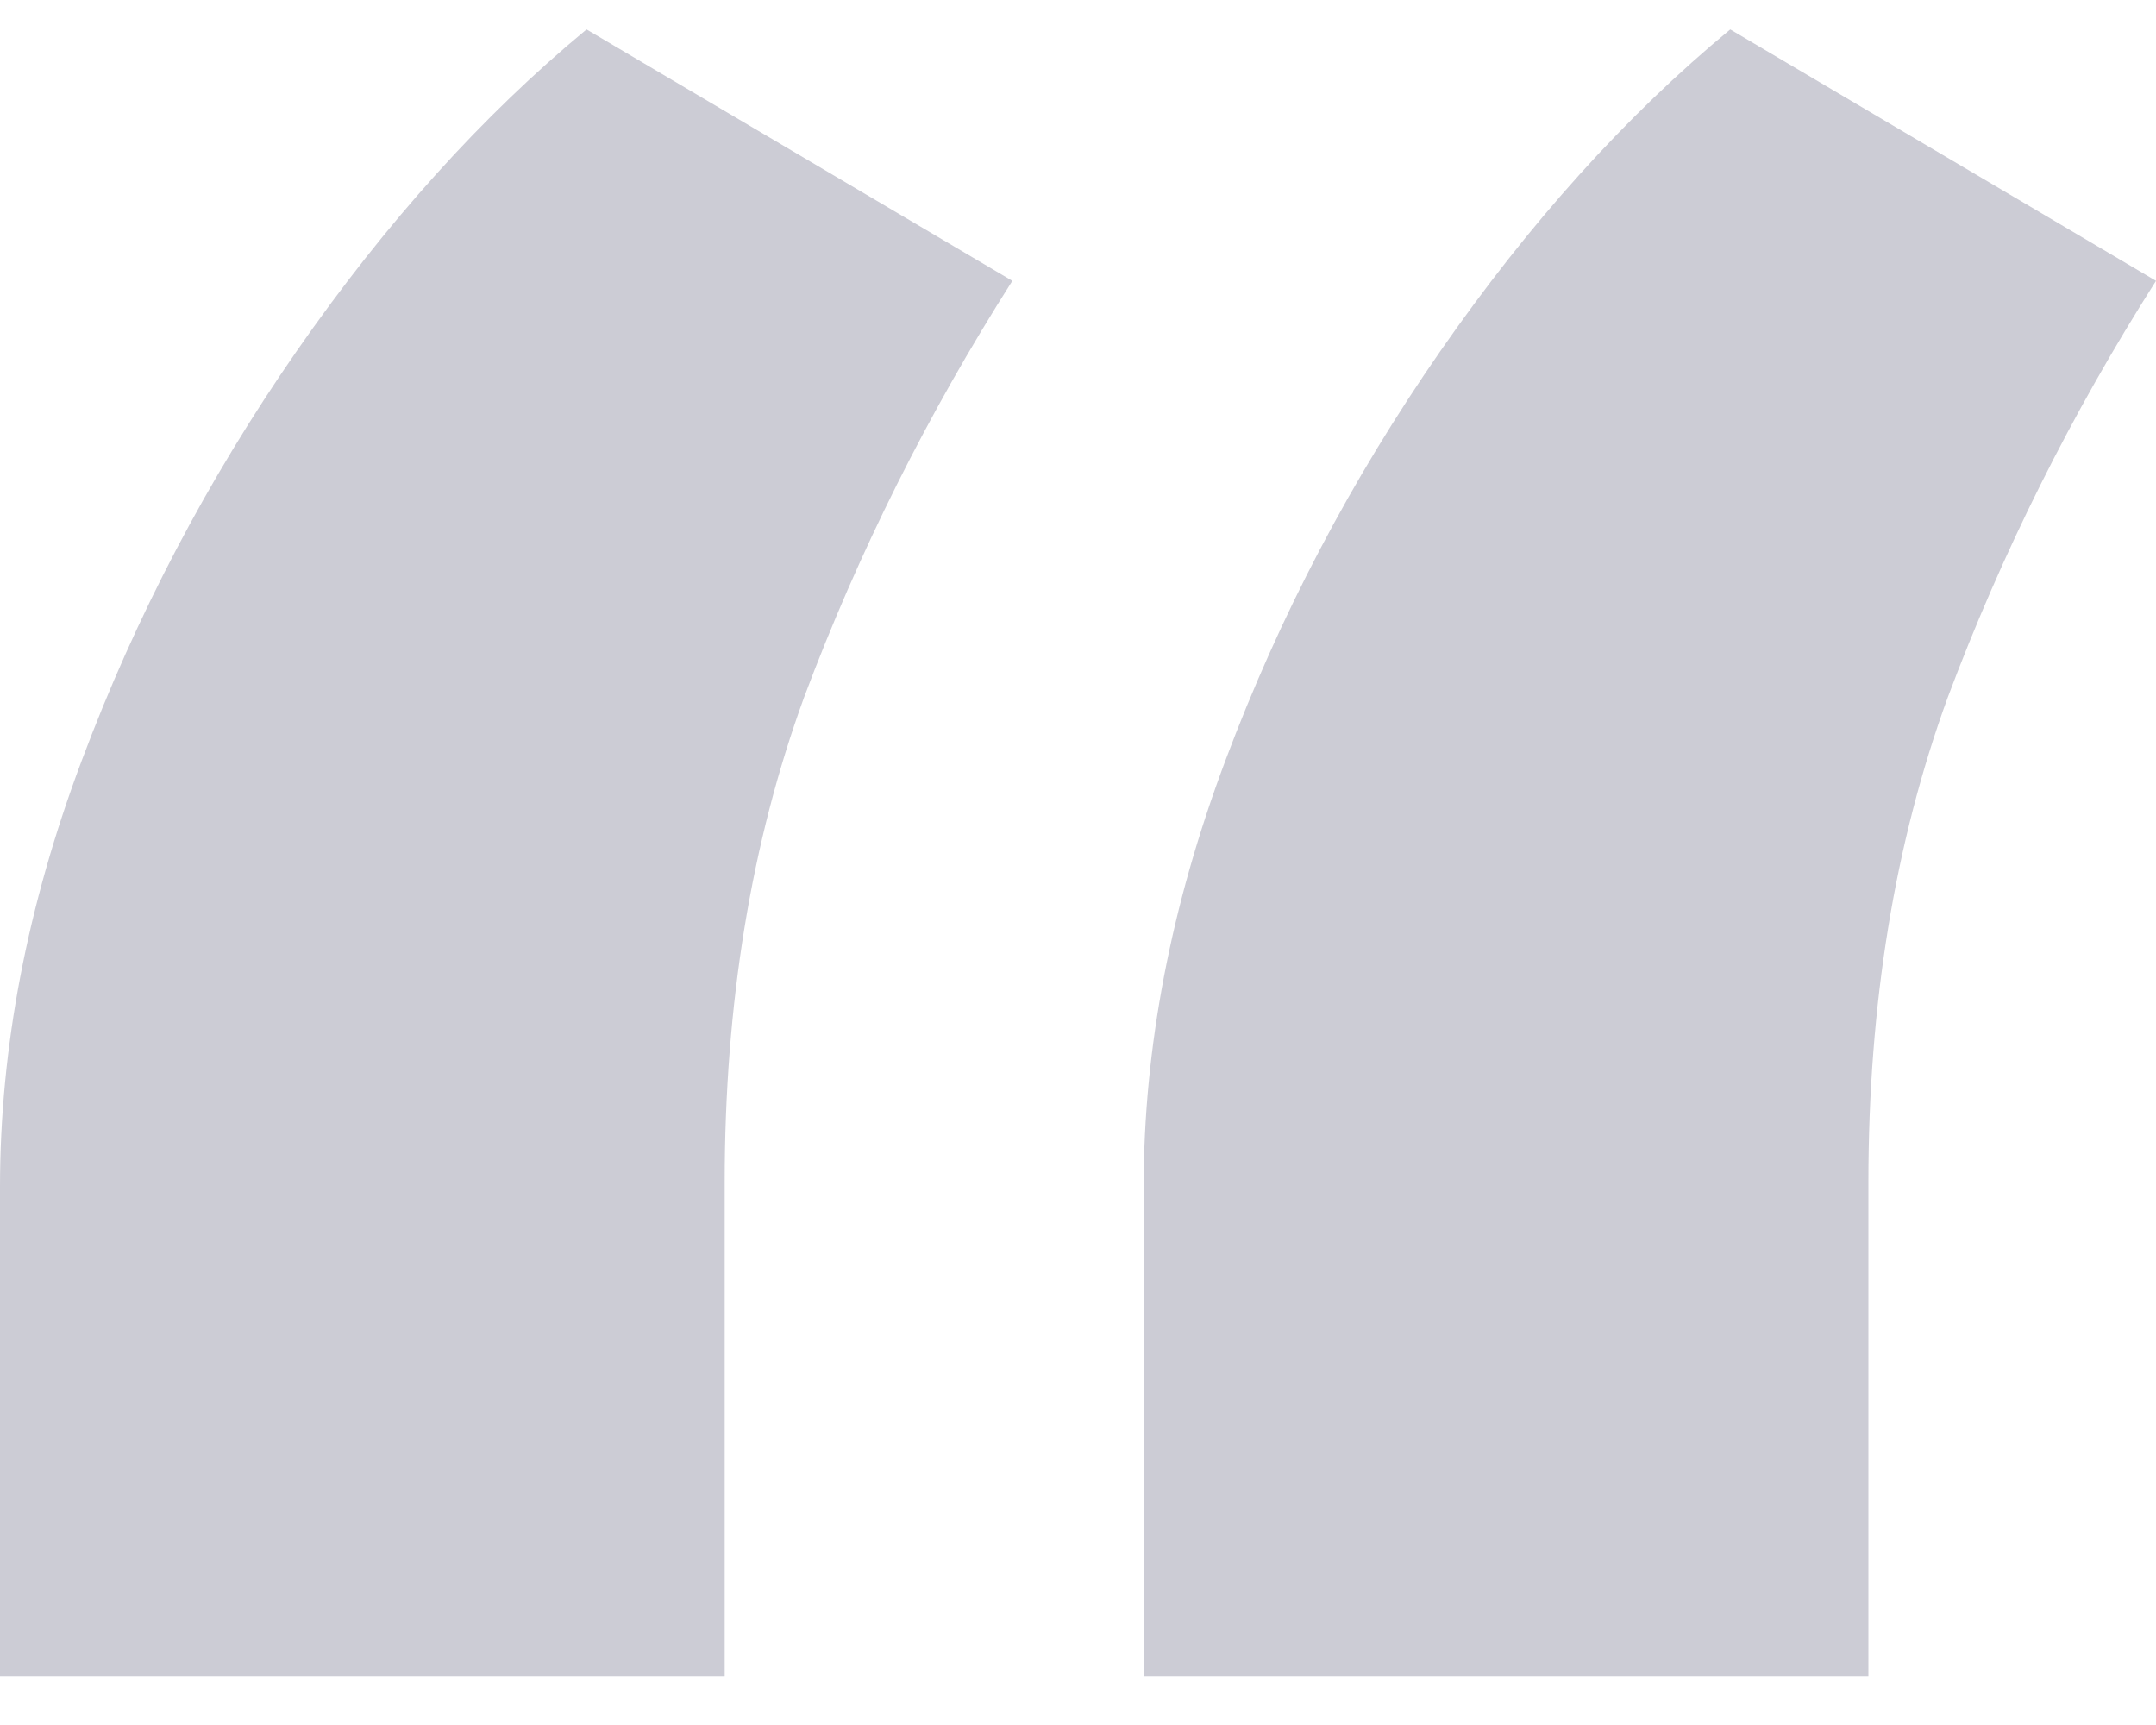 <svg width="40" height="32" viewBox="0 0 40 32" fill="none" xmlns="http://www.w3.org/2000/svg">
<path d="M0 31.092V22.017C0 19.44 0.504 16.807 1.513 14.118C2.521 11.428 3.852 8.893 5.504 6.513C7.157 4.132 8.95 2.143 10.882 0.546L18.782 5.21C17.213 7.675 15.924 10.252 14.916 12.941C13.936 15.63 13.445 18.627 13.445 21.933V31.092H0ZM21.218 31.092V22.017C21.218 19.44 21.723 16.807 22.731 14.118C23.739 11.428 25.07 8.893 26.723 6.513C28.375 4.132 30.168 2.143 32.101 0.546L40 5.21C38.431 7.675 37.143 10.252 36.135 12.941C35.154 15.63 34.664 18.627 34.664 21.933V31.092H21.218Z" fill="#CCCCD5"/>
</svg>
